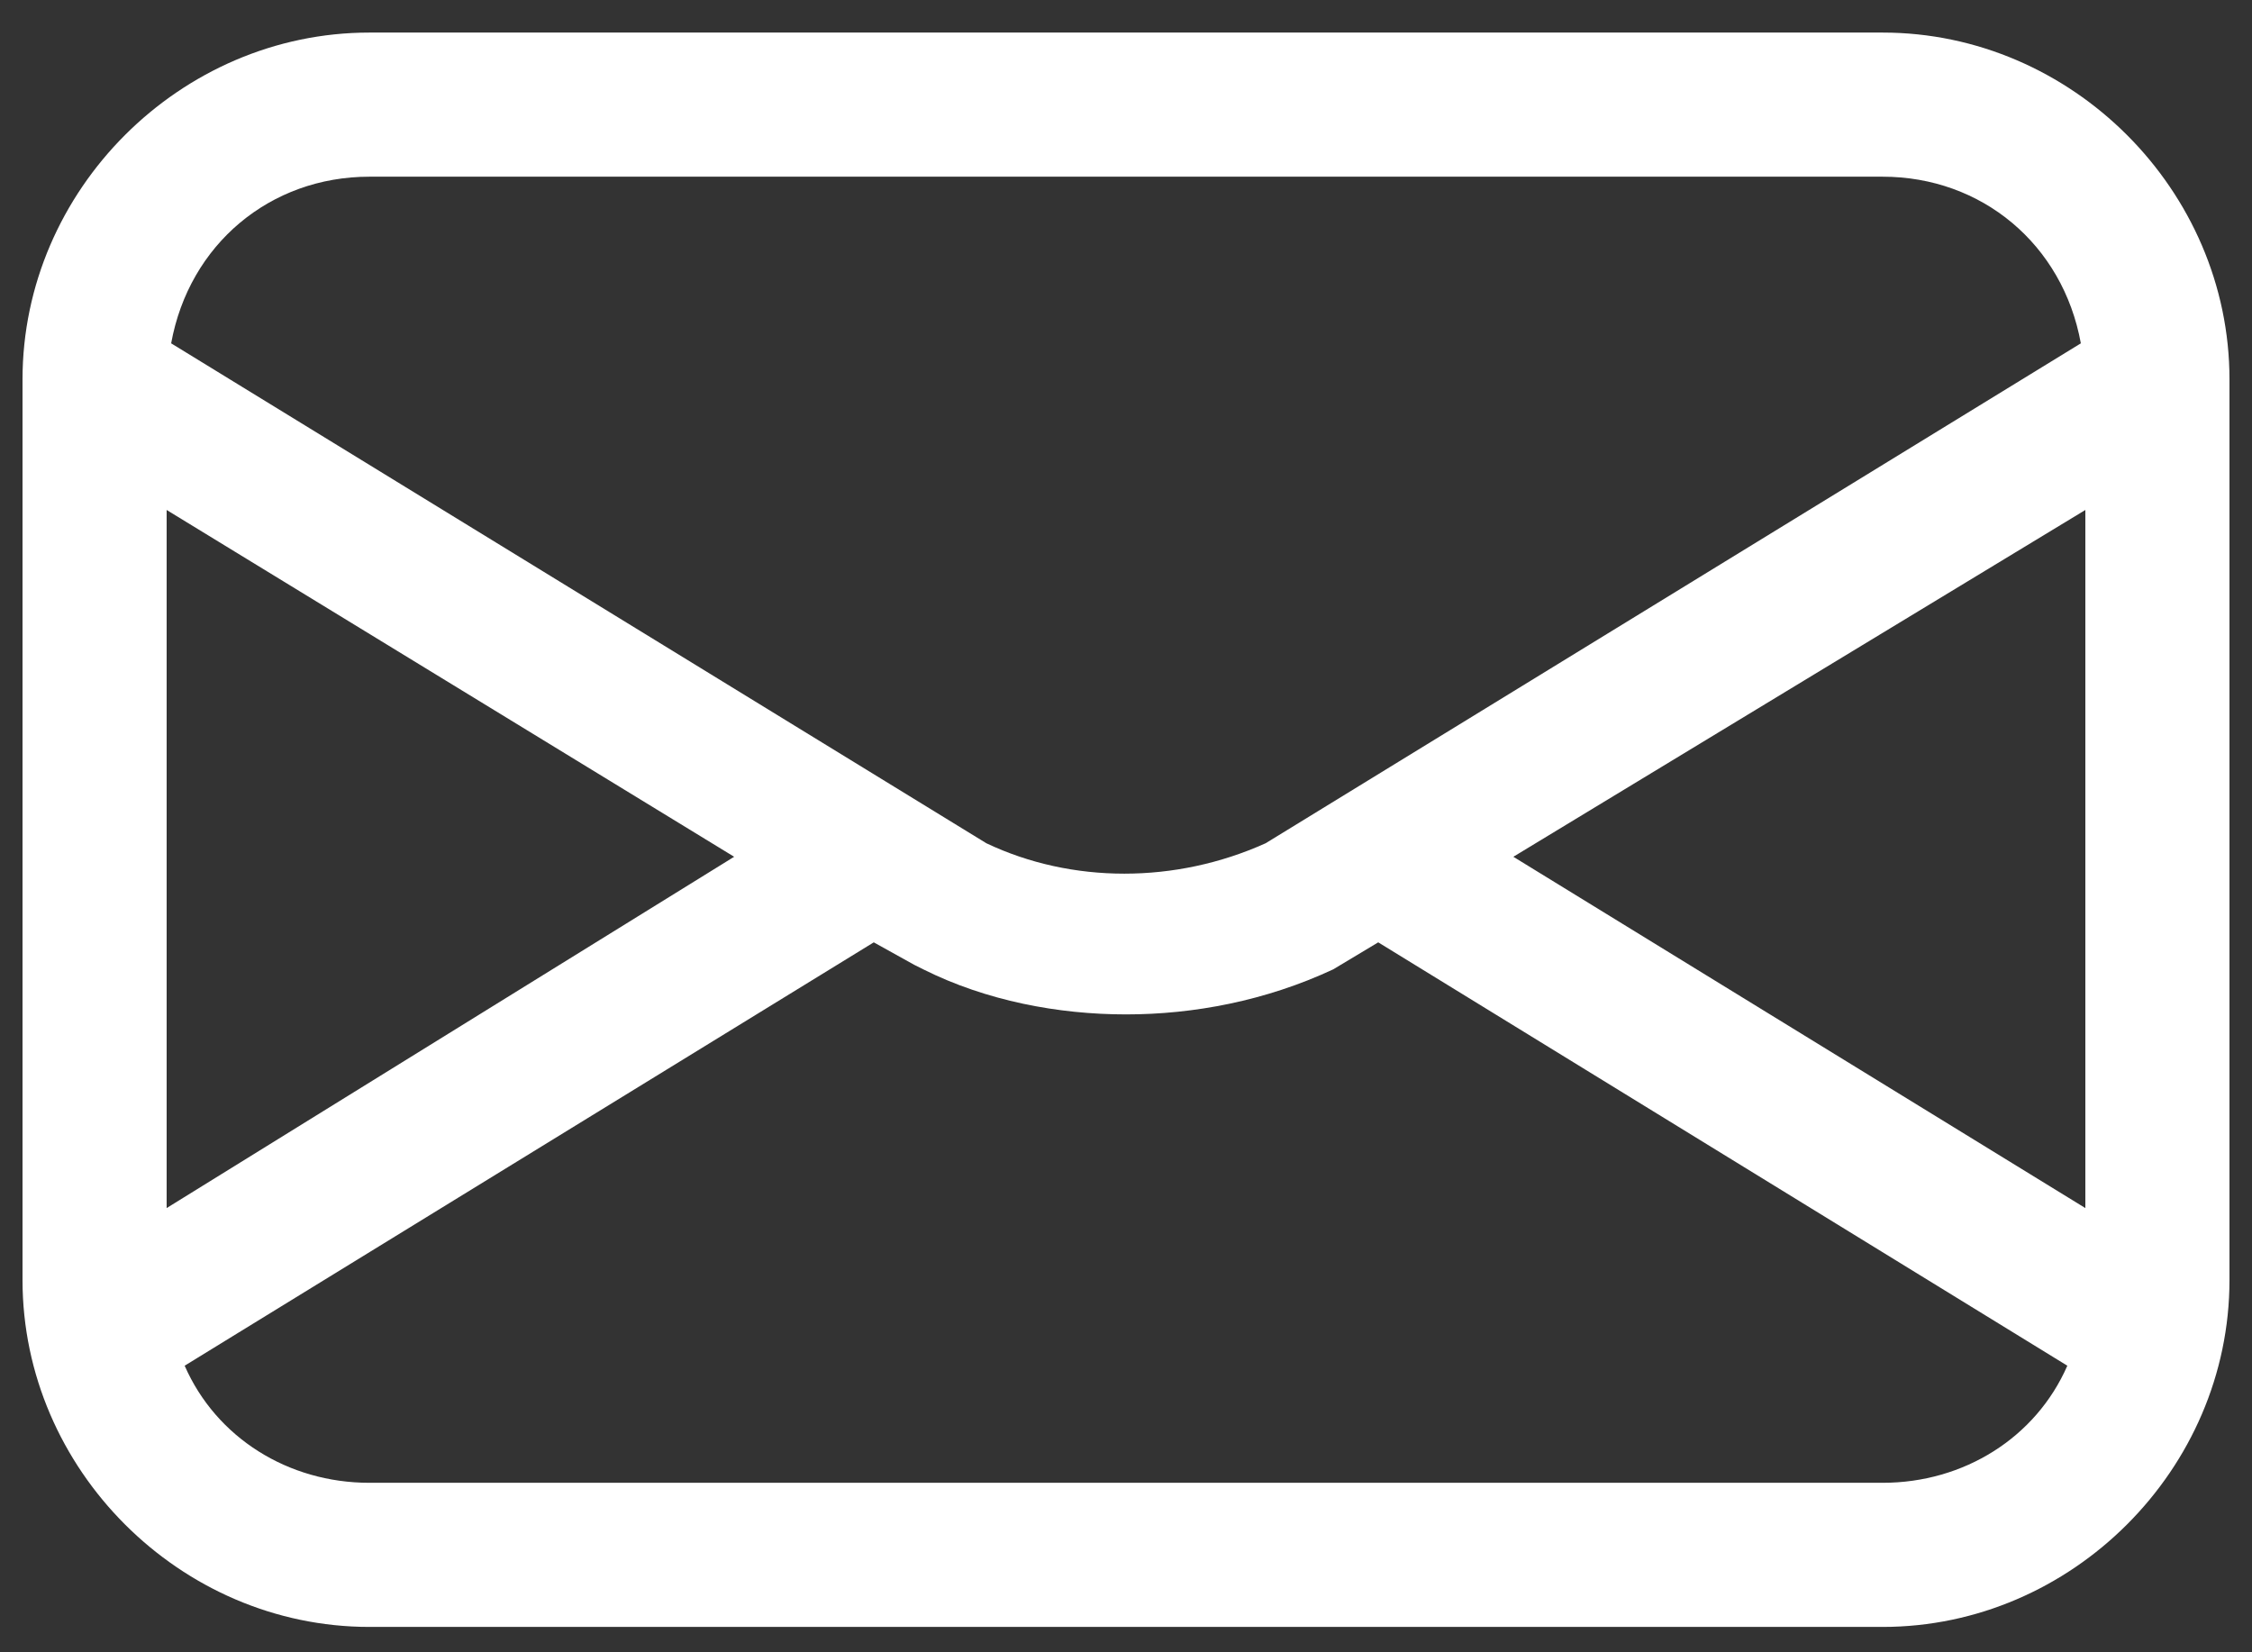 <?xml version="1.0" encoding="utf-8"?>
<!-- Generator: Adobe Illustrator 16.0.0, SVG Export Plug-In . SVG Version: 6.00 Build 0)  -->
<!DOCTYPE svg PUBLIC "-//W3C//DTD SVG 1.1//EN" "http://www.w3.org/Graphics/SVG/1.1/DTD/svg11.dtd">
<svg version="1.1" id="Camada_1" xmlns="http://www.w3.org/2000/svg" xmlns:xlink="http://www.w3.org/1999/xlink" x="0px" y="0px"
	viewBox="0 170.5 612 449" enable-background="new 0 170.5 612 449" xml:space="preserve">
<rect x="0" y="170.5" width="612" height="449" fill="#333333" stroke="none"/>
<path fill="#FFFFFF" d="M511.632,179.352H100.368c-51.408,0-94.248,42.84-94.248,94.248v244.8c0,51.407,42.84,94.248,94.248,94.248
	h411.264c51.407,0,94.248-42.841,94.248-94.248V273.6C605.88,222.192,563.039,179.352,511.632,179.352z M343.944,399.672
	c-24.479,11.016-52.632,11.016-75.888,0L46.512,263.808c4.896-26.928,26.928-45.288,53.856-45.288h411.264
	c26.928,0,48.96,18.36,53.855,45.288L343.944,399.672z M237.456,426.6l11.016,6.12l2.448,1.225
	c17.136,8.567,36.72,12.239,55.08,12.239c18.359,0,37.943-3.672,56.304-12.239l12.24-7.345l187.271,115.057
	c-8.568,19.584-28.152,31.823-50.184,31.823H100.368c-22.032,0-41.616-12.239-50.185-31.823L237.456,426.6z M199.512,403.344
	L45.288,498.816v-189.72L199.512,403.344z M411.264,403.344l155.448-94.248v189.72L411.264,403.344z"/>
</svg>
